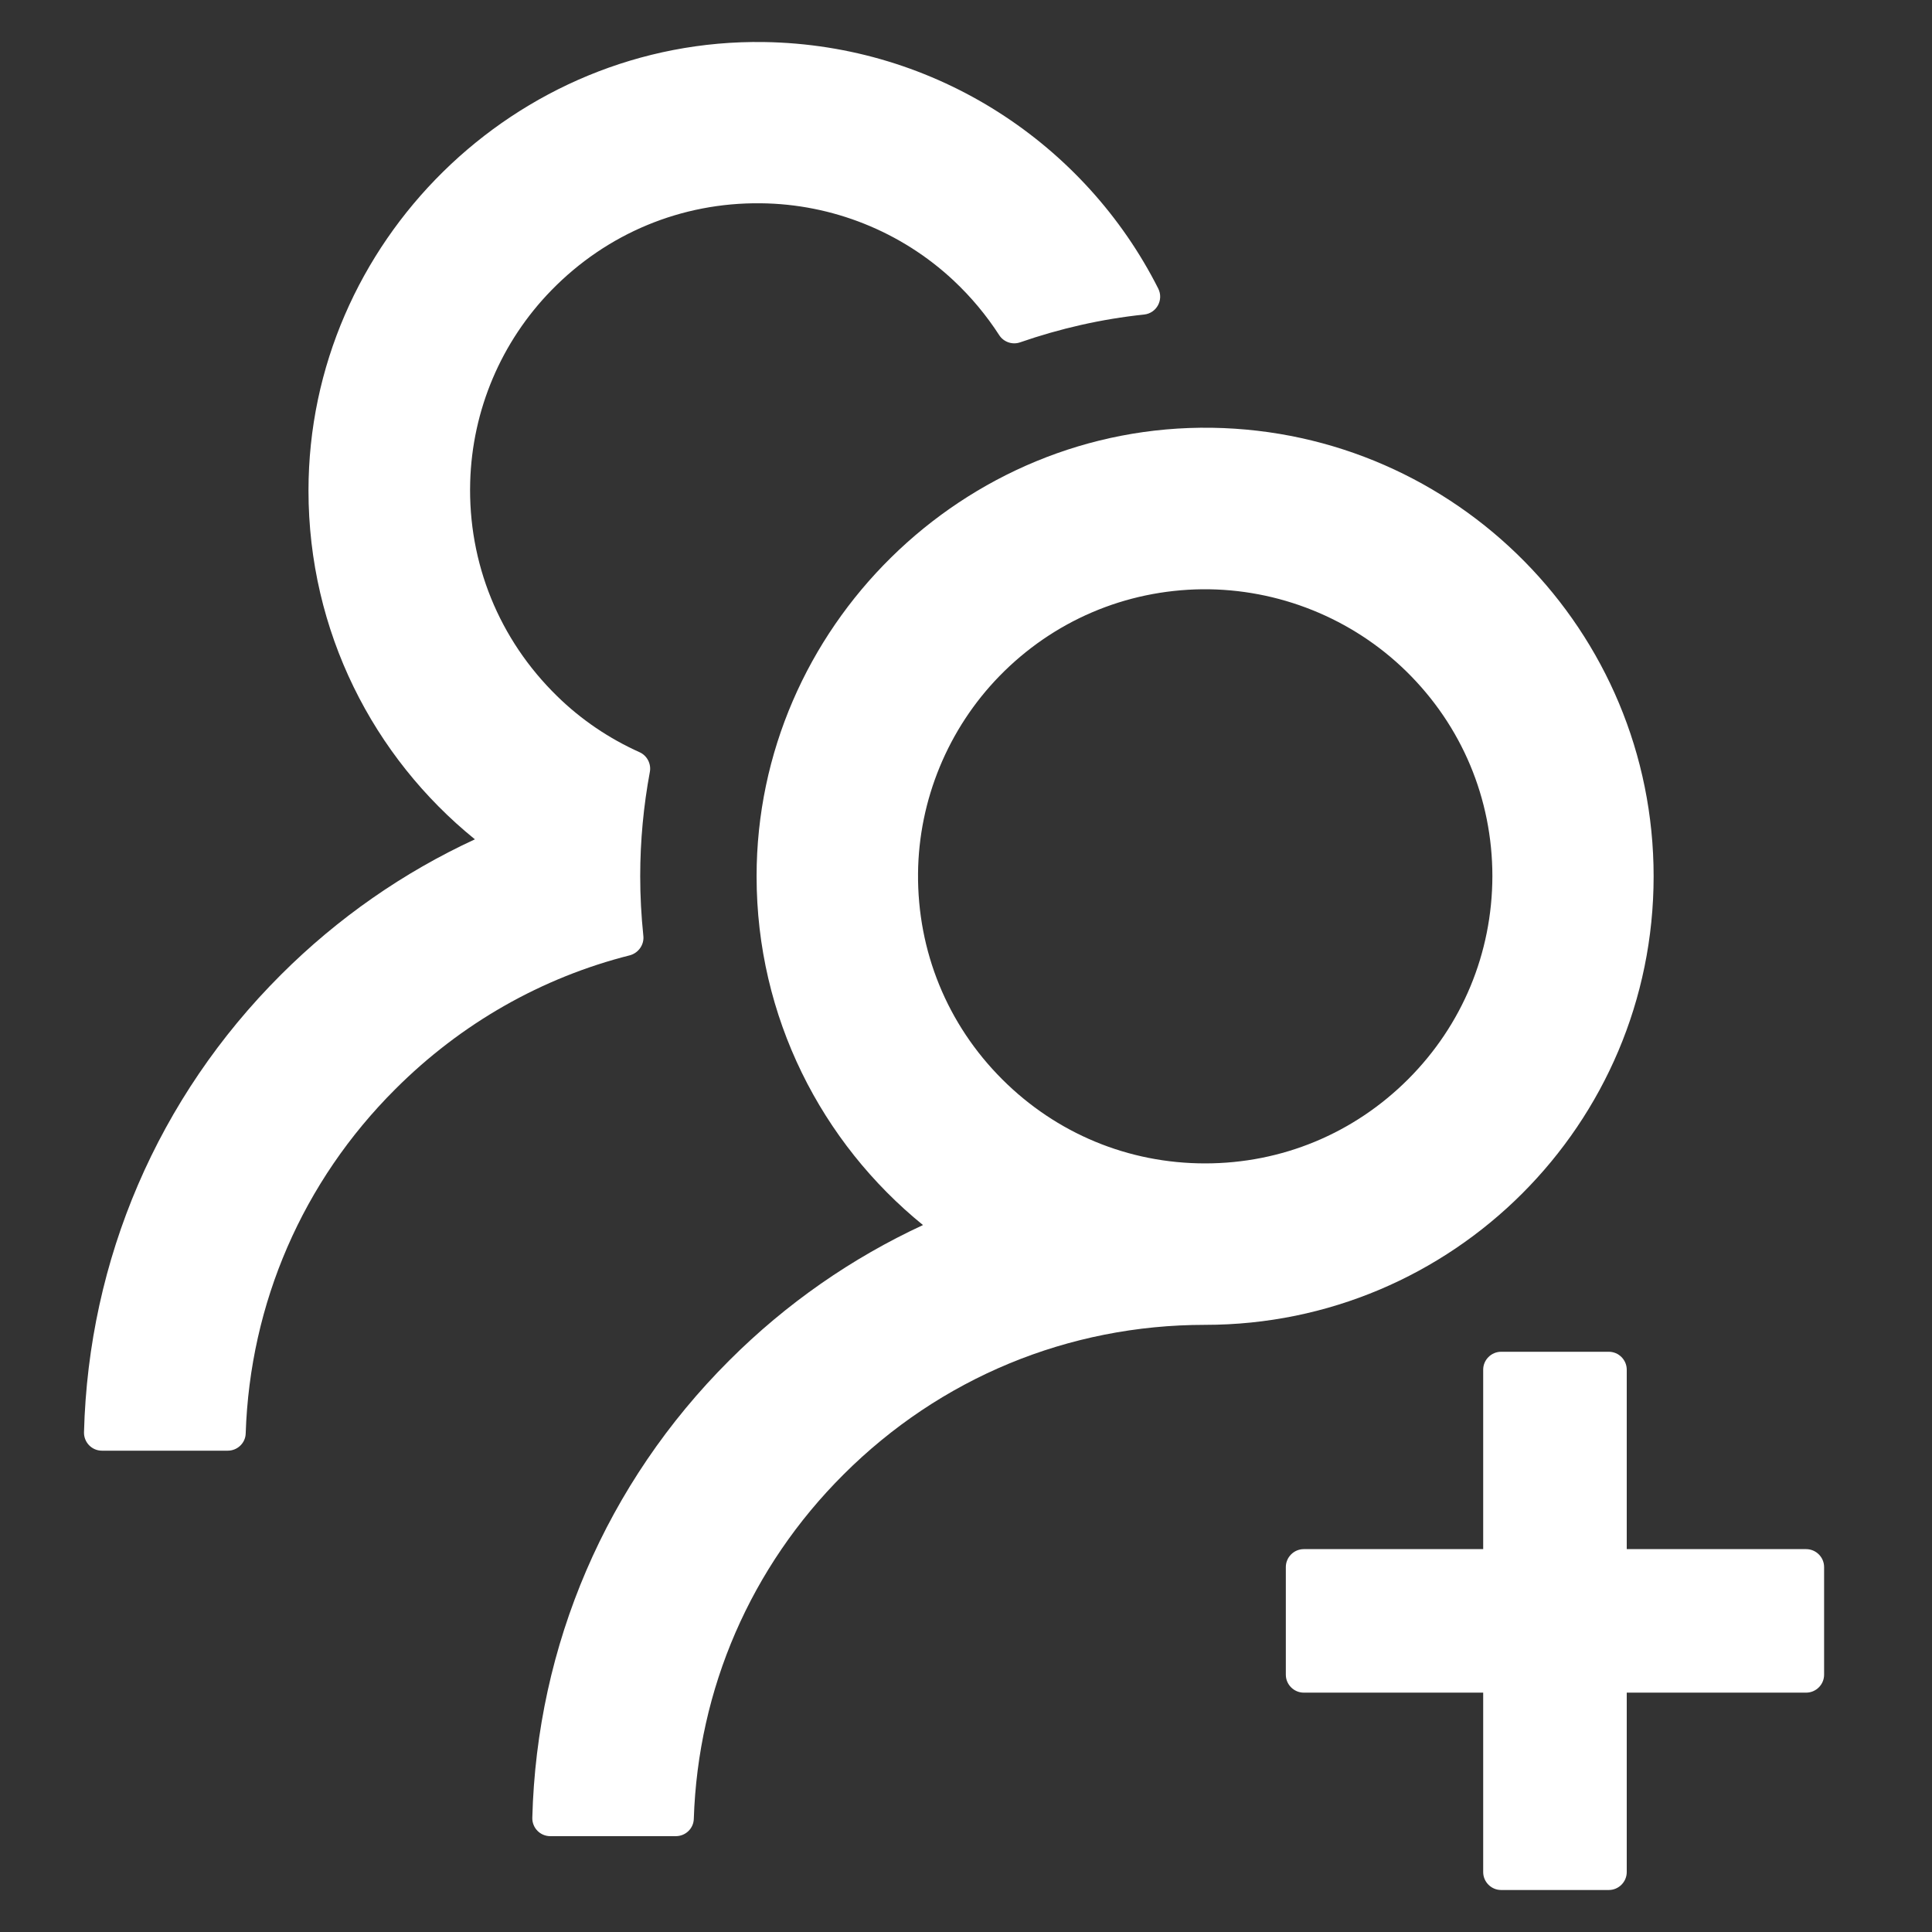 <?xml version="1.0" encoding="UTF-8"?>
<svg width="46px" height="46px" viewBox="0 0 46 46" version="1.1" xmlns="http://www.w3.org/2000/svg" xmlns:xlink="http://www.w3.org/1999/xlink">
    <rect x="0" y="0" width="46" height="46" fill="#333333" stroke="none"/>
    <title>编组 3备份 4</title>
    <defs>
        <rect id="path-1" x="0" y="0" width="46" height="46"></rect>
    </defs>
    <g id="页面-1" stroke="none" stroke-width="1" fill="none" fill-rule="evenodd">
        <g id="编组-3备份-4">
            <mask id="mask-2" fill="white">
                <use xlink:href="#path-1"></use>
            </mask>
            <use id="矩形" fill-opacity="0" fill="#D8D8D8" xlink:href="#path-1"></use>
            <g id="添加团队" mask="url(#mask-2)" fill="#FFFFFF" fill-rule="nonzero">
                <g transform="translate(2, 1)" id="形状">
                    <path d="M41.003,35.884 L36.732,35.884 L36.732,31.612 C36.732,31.377 36.539,31.185 36.305,31.185 L33.741,31.185 C33.507,31.185 33.314,31.377 33.314,31.612 L33.314,35.884 L29.043,35.884 C28.808,35.884 28.615,36.076 28.615,36.311 L28.615,38.874 C28.615,39.109 28.808,39.301 29.043,39.301 L33.314,39.301 L33.314,43.573 C33.314,43.808 33.507,44 33.741,44 L36.305,44 C36.539,44 36.732,43.808 36.732,43.573 L36.732,39.301 L41.003,39.301 C41.238,39.301 41.431,39.109 41.431,38.874 L41.431,36.311 C41.431,36.076 41.238,35.884 41.003,35.884 Z M13.317,21.274 C13.269,20.81 13.243,20.34 13.243,19.865 C13.243,19.016 13.323,18.188 13.472,17.382 C13.51,17.19 13.408,16.992 13.232,16.912 C12.506,16.586 11.838,16.138 11.262,15.572 C9.884,14.226 9.142,12.405 9.195,10.478 C9.243,8.764 9.932,7.135 11.133,5.907 C12.452,4.556 14.225,3.819 16.11,3.84 C17.813,3.856 19.458,4.513 20.702,5.677 C21.124,6.072 21.487,6.51 21.791,6.98 C21.898,7.146 22.106,7.215 22.288,7.151 C23.228,6.825 24.221,6.596 25.241,6.489 C25.54,6.457 25.711,6.137 25.577,5.87 C23.842,2.436 20.296,0.065 16.195,0.001 C10.279,-0.09 5.345,4.764 5.345,10.681 C5.345,14.034 6.888,17.024 9.307,18.984 C7.609,19.769 6.045,20.853 4.688,22.209 C1.762,25.13 0.107,28.985 0,33.102 C-0.005,33.342 0.187,33.54 0.427,33.54 L3.423,33.54 C3.653,33.54 3.845,33.358 3.85,33.128 C3.952,30.031 5.206,27.132 7.412,24.932 C8.982,23.362 10.904,22.273 13.002,21.744 C13.205,21.686 13.344,21.488 13.317,21.274 L13.317,21.274 Z"></path>
                    <path d="M37.372,19.865 C37.372,14.023 32.679,9.276 26.859,9.185 C20.942,9.095 16.014,13.948 16.014,19.865 C16.014,23.218 17.562,26.208 19.976,28.168 C18.283,28.953 16.724,30.031 15.362,31.393 C12.436,34.314 10.781,38.169 10.674,42.281 C10.669,42.521 10.861,42.718 11.101,42.718 L14.092,42.718 C14.321,42.718 14.513,42.537 14.519,42.307 C14.62,39.21 15.875,36.311 18.08,34.111 C20.382,31.81 23.436,30.544 26.693,30.544 C32.588,30.544 37.372,25.765 37.372,19.865 Z M31.526,24.697 C30.233,25.989 28.519,26.7 26.693,26.7 C24.867,26.7 23.153,25.989 21.861,24.697 C20.553,23.389 19.842,21.648 19.858,19.795 C19.874,18.044 20.574,16.351 21.797,15.096 C23.078,13.783 24.792,13.051 26.624,13.03 C28.434,13.014 30.191,13.719 31.483,14.984 C32.807,16.282 33.533,18.017 33.533,19.865 C33.528,21.691 32.818,23.405 31.526,24.697 L31.526,24.697 Z"></path>
                </g>
            </g>
        </g>
    </g>
</svg>